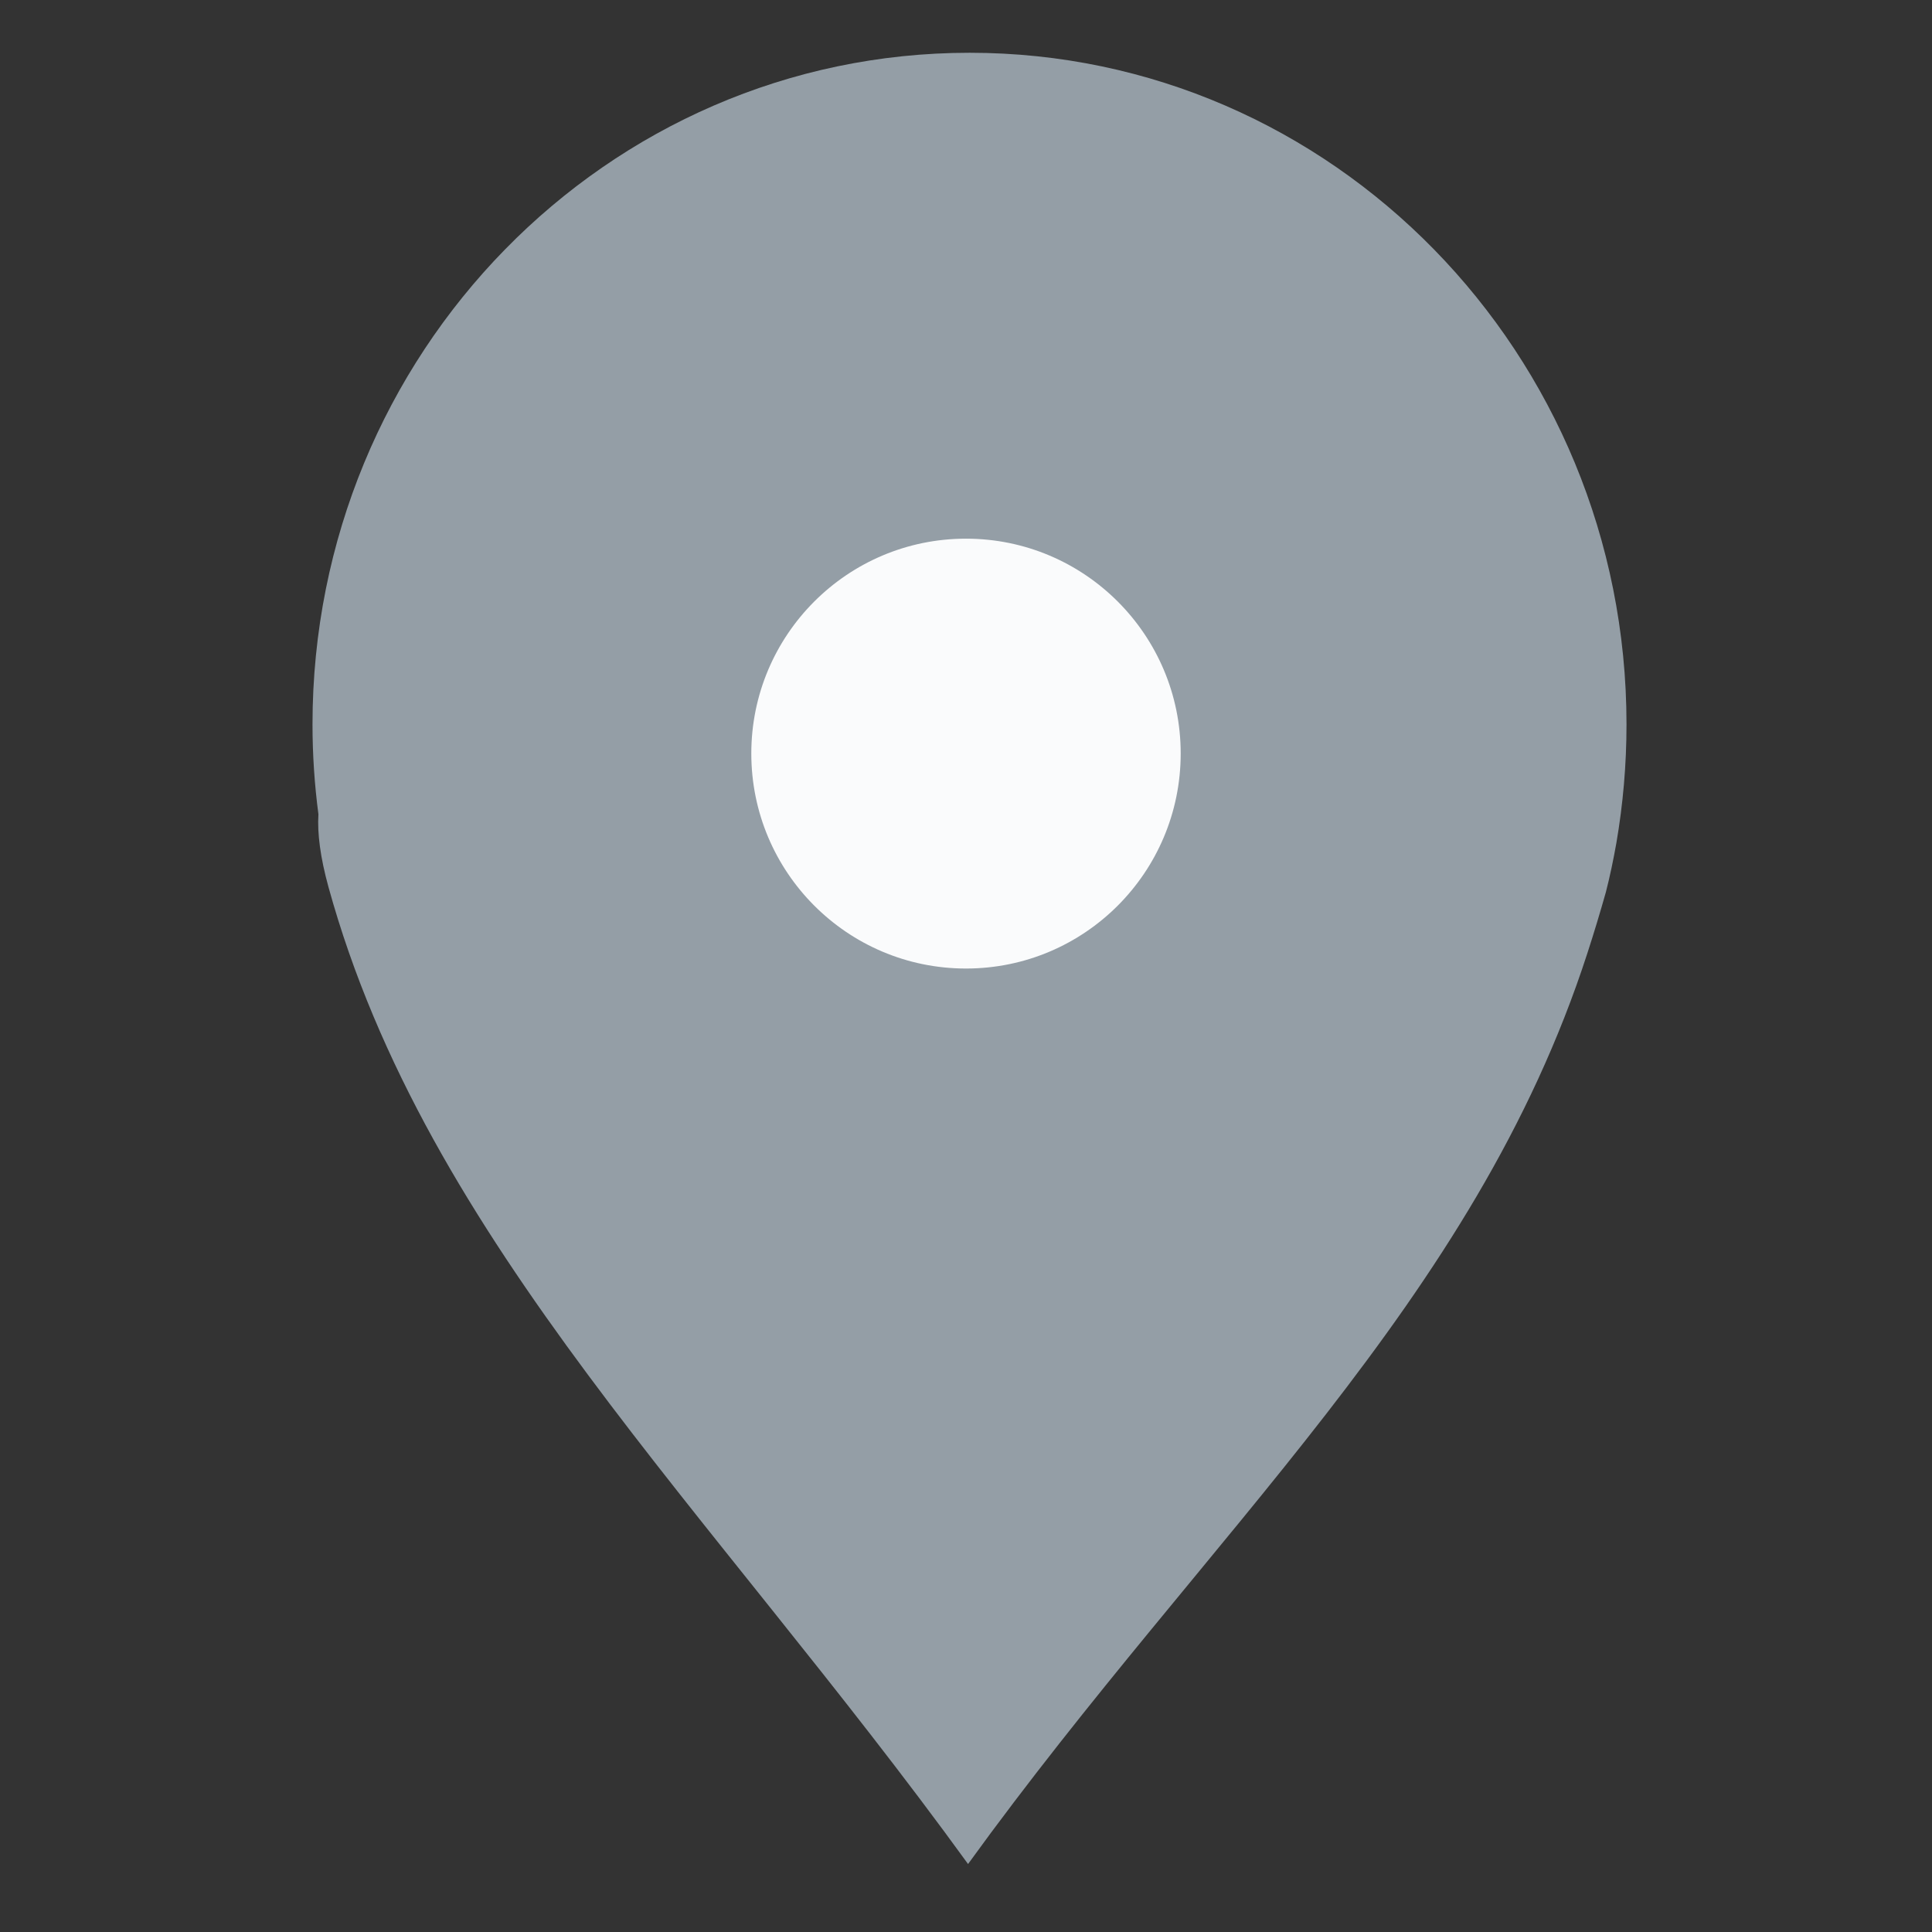 <?xml version="1.0" encoding="UTF-8"?>
<svg width="16px" height="16px" viewBox="0 0 16 16" version="1.1" xmlns="http://www.w3.org/2000/svg" xmlns:xlink="http://www.w3.org/1999/xlink">
    <rect x="0" y="0" width="16" height="16" fill="#333333" stroke="none"/>
    <!-- Generator: Sketch 50.2 (55047) - http://www.bohemiancoding.com/sketch -->
    <title>icon/location</title>
    <desc>Created with Sketch.</desc>
    <defs></defs>
    <g id="icon/location" stroke="none" stroke-width="1" fill="none" fill-rule="evenodd">
        <g transform="translate(2, -0.5)">
            <path d="M11.299,7.889 C11.252,8.055 11.201,8.225 11.145,8.397 C10.208,11.285 8.022,13.168 6.017,15.937 C3.875,12.983 1.53,10.784 0.72,7.845 C0.653,7.602 0.627,7.402 0.637,7.243 C0.605,7 0.588,6.752 0.588,6.499 C0.588,3.428 3.024,0.937 6.03,0.937 C9.034,0.937 11.47,3.428 11.47,6.499 C11.47,6.834 11.441,7.162 11.386,7.482 C11.361,7.622 11.333,7.757 11.299,7.889 Z" id="Fill-3" fill="#949EA6"></path>
            <path d="M7.778,6.74 C7.778,7.724 6.982,8.521 6,8.521 C5.018,8.521 4.222,7.724 4.222,6.74 C4.222,5.758 5.018,4.961 6,4.961 C6.982,4.961 7.778,5.758 7.778,6.74" id="Fill-10" fill="#FAFBFC"></path>
        </g>
    </g>
</svg>